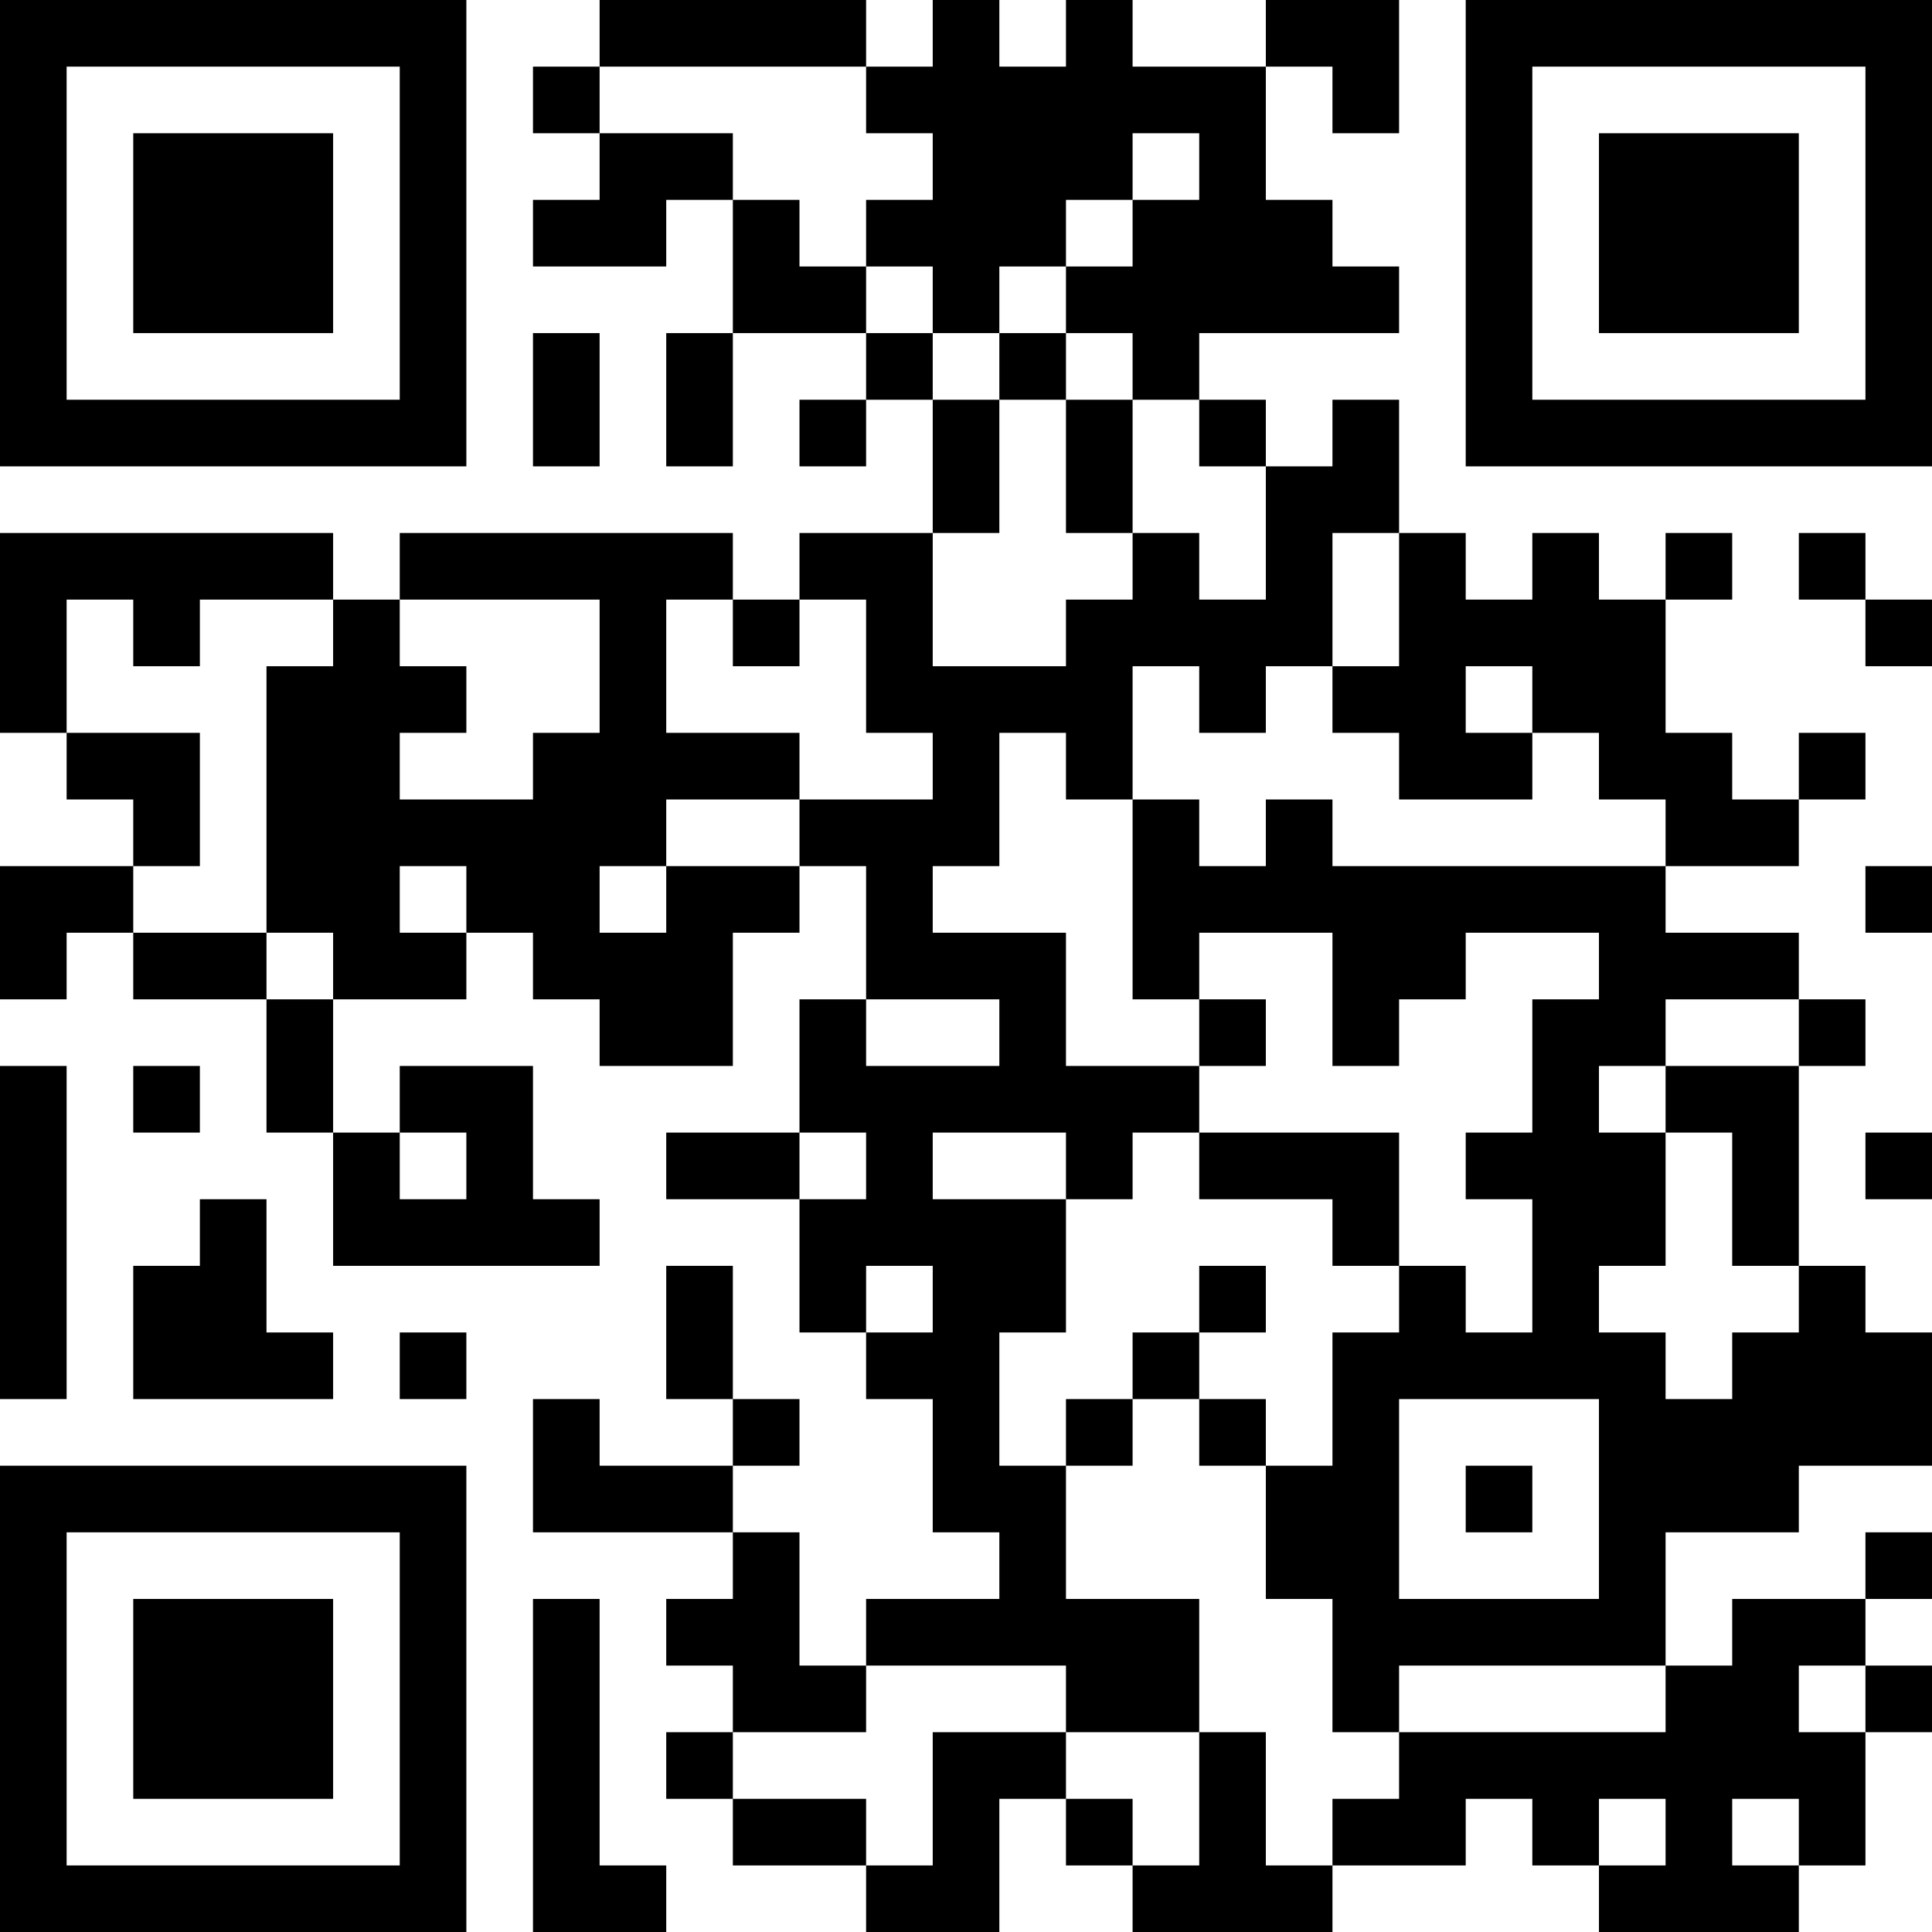 <?xml version="1.0" encoding="UTF-8"?>
<svg xmlns="http://www.w3.org/2000/svg" version="1.1" width="250" height="250" viewBox="0 0 250 250"><rect x="0" y="0" width="250" height="250" fill="#ffffff"/><g transform="scale(8.621)"><g transform="translate(0,0)"><path fill-rule="evenodd" d="M9 0L9 1L8 1L8 2L9 2L9 3L8 3L8 4L10 4L10 3L11 3L11 5L10 5L10 7L11 7L11 5L13 5L13 6L12 6L12 7L13 7L13 6L14 6L14 8L12 8L12 9L11 9L11 8L6 8L6 9L5 9L5 8L0 8L0 11L1 11L1 12L2 12L2 13L0 13L0 15L1 15L1 14L2 14L2 15L4 15L4 17L5 17L5 19L9 19L9 18L8 18L8 16L6 16L6 17L5 17L5 15L7 15L7 14L8 14L8 15L9 15L9 16L11 16L11 14L12 14L12 13L13 13L13 15L12 15L12 17L10 17L10 18L12 18L12 20L13 20L13 21L14 21L14 23L15 23L15 24L13 24L13 25L12 25L12 23L11 23L11 22L12 22L12 21L11 21L11 19L10 19L10 21L11 21L11 22L9 22L9 21L8 21L8 23L11 23L11 24L10 24L10 25L11 25L11 26L10 26L10 27L11 27L11 28L13 28L13 29L15 29L15 27L16 27L16 28L17 28L17 29L20 29L20 28L22 28L22 27L23 27L23 28L24 28L24 29L27 29L27 28L28 28L28 26L29 26L29 25L28 25L28 24L29 24L29 23L28 23L28 24L26 24L26 25L25 25L25 23L27 23L27 22L29 22L29 20L28 20L28 19L27 19L27 16L28 16L28 15L27 15L27 14L25 14L25 13L27 13L27 12L28 12L28 11L27 11L27 12L26 12L26 11L25 11L25 9L26 9L26 8L25 8L25 9L24 9L24 8L23 8L23 9L22 9L22 8L21 8L21 6L20 6L20 7L19 7L19 6L18 6L18 5L21 5L21 4L20 4L20 3L19 3L19 1L20 1L20 2L21 2L21 0L19 0L19 1L17 1L17 0L16 0L16 1L15 1L15 0L14 0L14 1L13 1L13 0ZM9 1L9 2L11 2L11 3L12 3L12 4L13 4L13 5L14 5L14 6L15 6L15 8L14 8L14 10L16 10L16 9L17 9L17 8L18 8L18 9L19 9L19 7L18 7L18 6L17 6L17 5L16 5L16 4L17 4L17 3L18 3L18 2L17 2L17 3L16 3L16 4L15 4L15 5L14 5L14 4L13 4L13 3L14 3L14 2L13 2L13 1ZM8 5L8 7L9 7L9 5ZM15 5L15 6L16 6L16 8L17 8L17 6L16 6L16 5ZM20 8L20 10L19 10L19 11L18 11L18 10L17 10L17 12L16 12L16 11L15 11L15 13L14 13L14 14L16 14L16 16L18 16L18 17L17 17L17 18L16 18L16 17L14 17L14 18L16 18L16 20L15 20L15 22L16 22L16 24L18 24L18 26L16 26L16 25L13 25L13 26L11 26L11 27L13 27L13 28L14 28L14 26L16 26L16 27L17 27L17 28L18 28L18 26L19 26L19 28L20 28L20 27L21 27L21 26L25 26L25 25L21 25L21 26L20 26L20 24L19 24L19 22L20 22L20 20L21 20L21 19L22 19L22 20L23 20L23 18L22 18L22 17L23 17L23 15L24 15L24 14L22 14L22 15L21 15L21 16L20 16L20 14L18 14L18 15L17 15L17 12L18 12L18 13L19 13L19 12L20 12L20 13L25 13L25 12L24 12L24 11L23 11L23 10L22 10L22 11L23 11L23 12L21 12L21 11L20 11L20 10L21 10L21 8ZM27 8L27 9L28 9L28 10L29 10L29 9L28 9L28 8ZM1 9L1 11L3 11L3 13L2 13L2 14L4 14L4 15L5 15L5 14L4 14L4 10L5 10L5 9L3 9L3 10L2 10L2 9ZM6 9L6 10L7 10L7 11L6 11L6 12L8 12L8 11L9 11L9 9ZM10 9L10 11L12 11L12 12L10 12L10 13L9 13L9 14L10 14L10 13L12 13L12 12L14 12L14 11L13 11L13 9L12 9L12 10L11 10L11 9ZM6 13L6 14L7 14L7 13ZM28 13L28 14L29 14L29 13ZM13 15L13 16L15 16L15 15ZM18 15L18 16L19 16L19 15ZM25 15L25 16L24 16L24 17L25 17L25 19L24 19L24 20L25 20L25 21L26 21L26 20L27 20L27 19L26 19L26 17L25 17L25 16L27 16L27 15ZM0 16L0 21L1 21L1 16ZM2 16L2 17L3 17L3 16ZM6 17L6 18L7 18L7 17ZM12 17L12 18L13 18L13 17ZM18 17L18 18L20 18L20 19L21 19L21 17ZM28 17L28 18L29 18L29 17ZM3 18L3 19L2 19L2 21L5 21L5 20L4 20L4 18ZM13 19L13 20L14 20L14 19ZM18 19L18 20L17 20L17 21L16 21L16 22L17 22L17 21L18 21L18 22L19 22L19 21L18 21L18 20L19 20L19 19ZM6 20L6 21L7 21L7 20ZM21 21L21 24L24 24L24 21ZM22 22L22 23L23 23L23 22ZM8 24L8 29L10 29L10 28L9 28L9 24ZM27 25L27 26L28 26L28 25ZM24 27L24 28L25 28L25 27ZM26 27L26 28L27 28L27 27ZM0 0L0 7L7 7L7 0ZM1 1L1 6L6 6L6 1ZM2 2L2 5L5 5L5 2ZM22 0L22 7L29 7L29 0ZM23 1L23 6L28 6L28 1ZM24 2L24 5L27 5L27 2ZM0 22L0 29L7 29L7 22ZM1 23L1 28L6 28L6 23ZM2 24L2 27L5 27L5 24Z" fill="#000000"/></g></g></svg>
